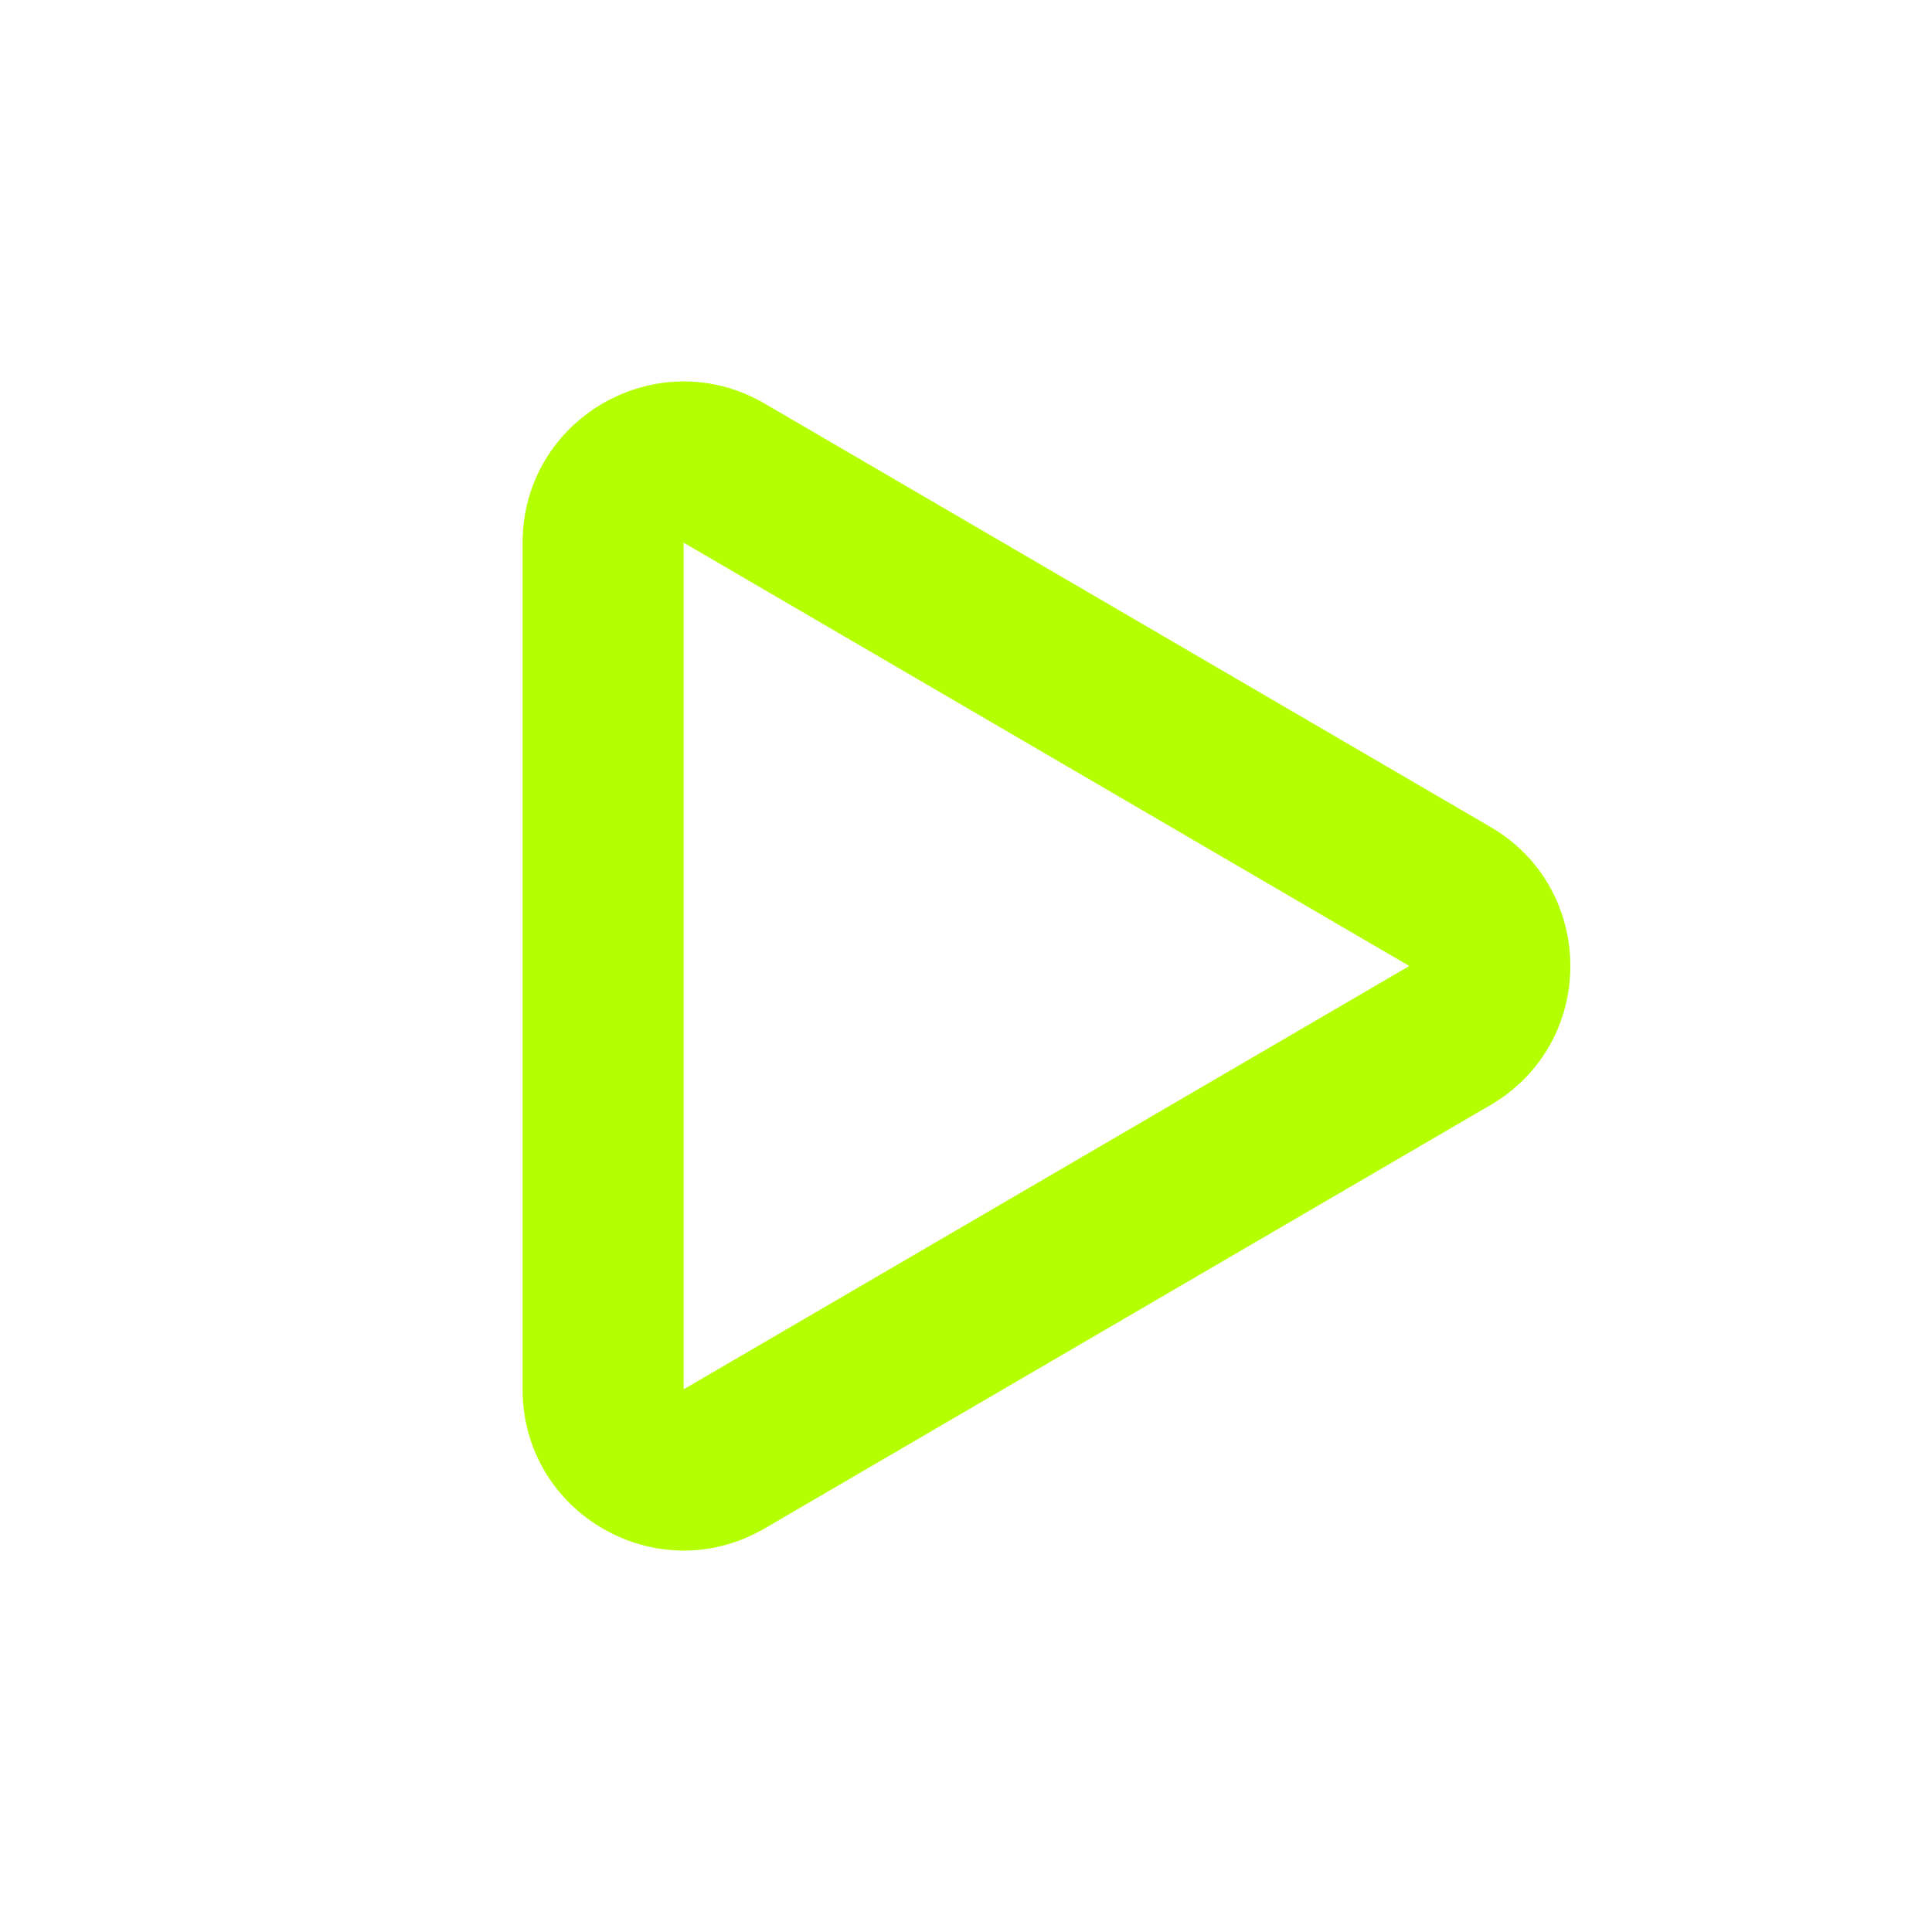 <svg width="32" height="32" viewBox="0 0 32 32" fill="none" xmlns="http://www.w3.org/2000/svg">
<path d="M12.666 6.685C10.889 5.648 8.656 6.93 8.656 8.988V23.012C8.656 25.07 10.889 26.352 12.666 25.315L24.687 18.303C26.451 17.274 26.451 14.726 24.687 13.697L12.666 6.685ZM11.323 8.988L23.343 16L11.323 23.012V8.988Z" fill="#B4FF00"/>
</svg>
